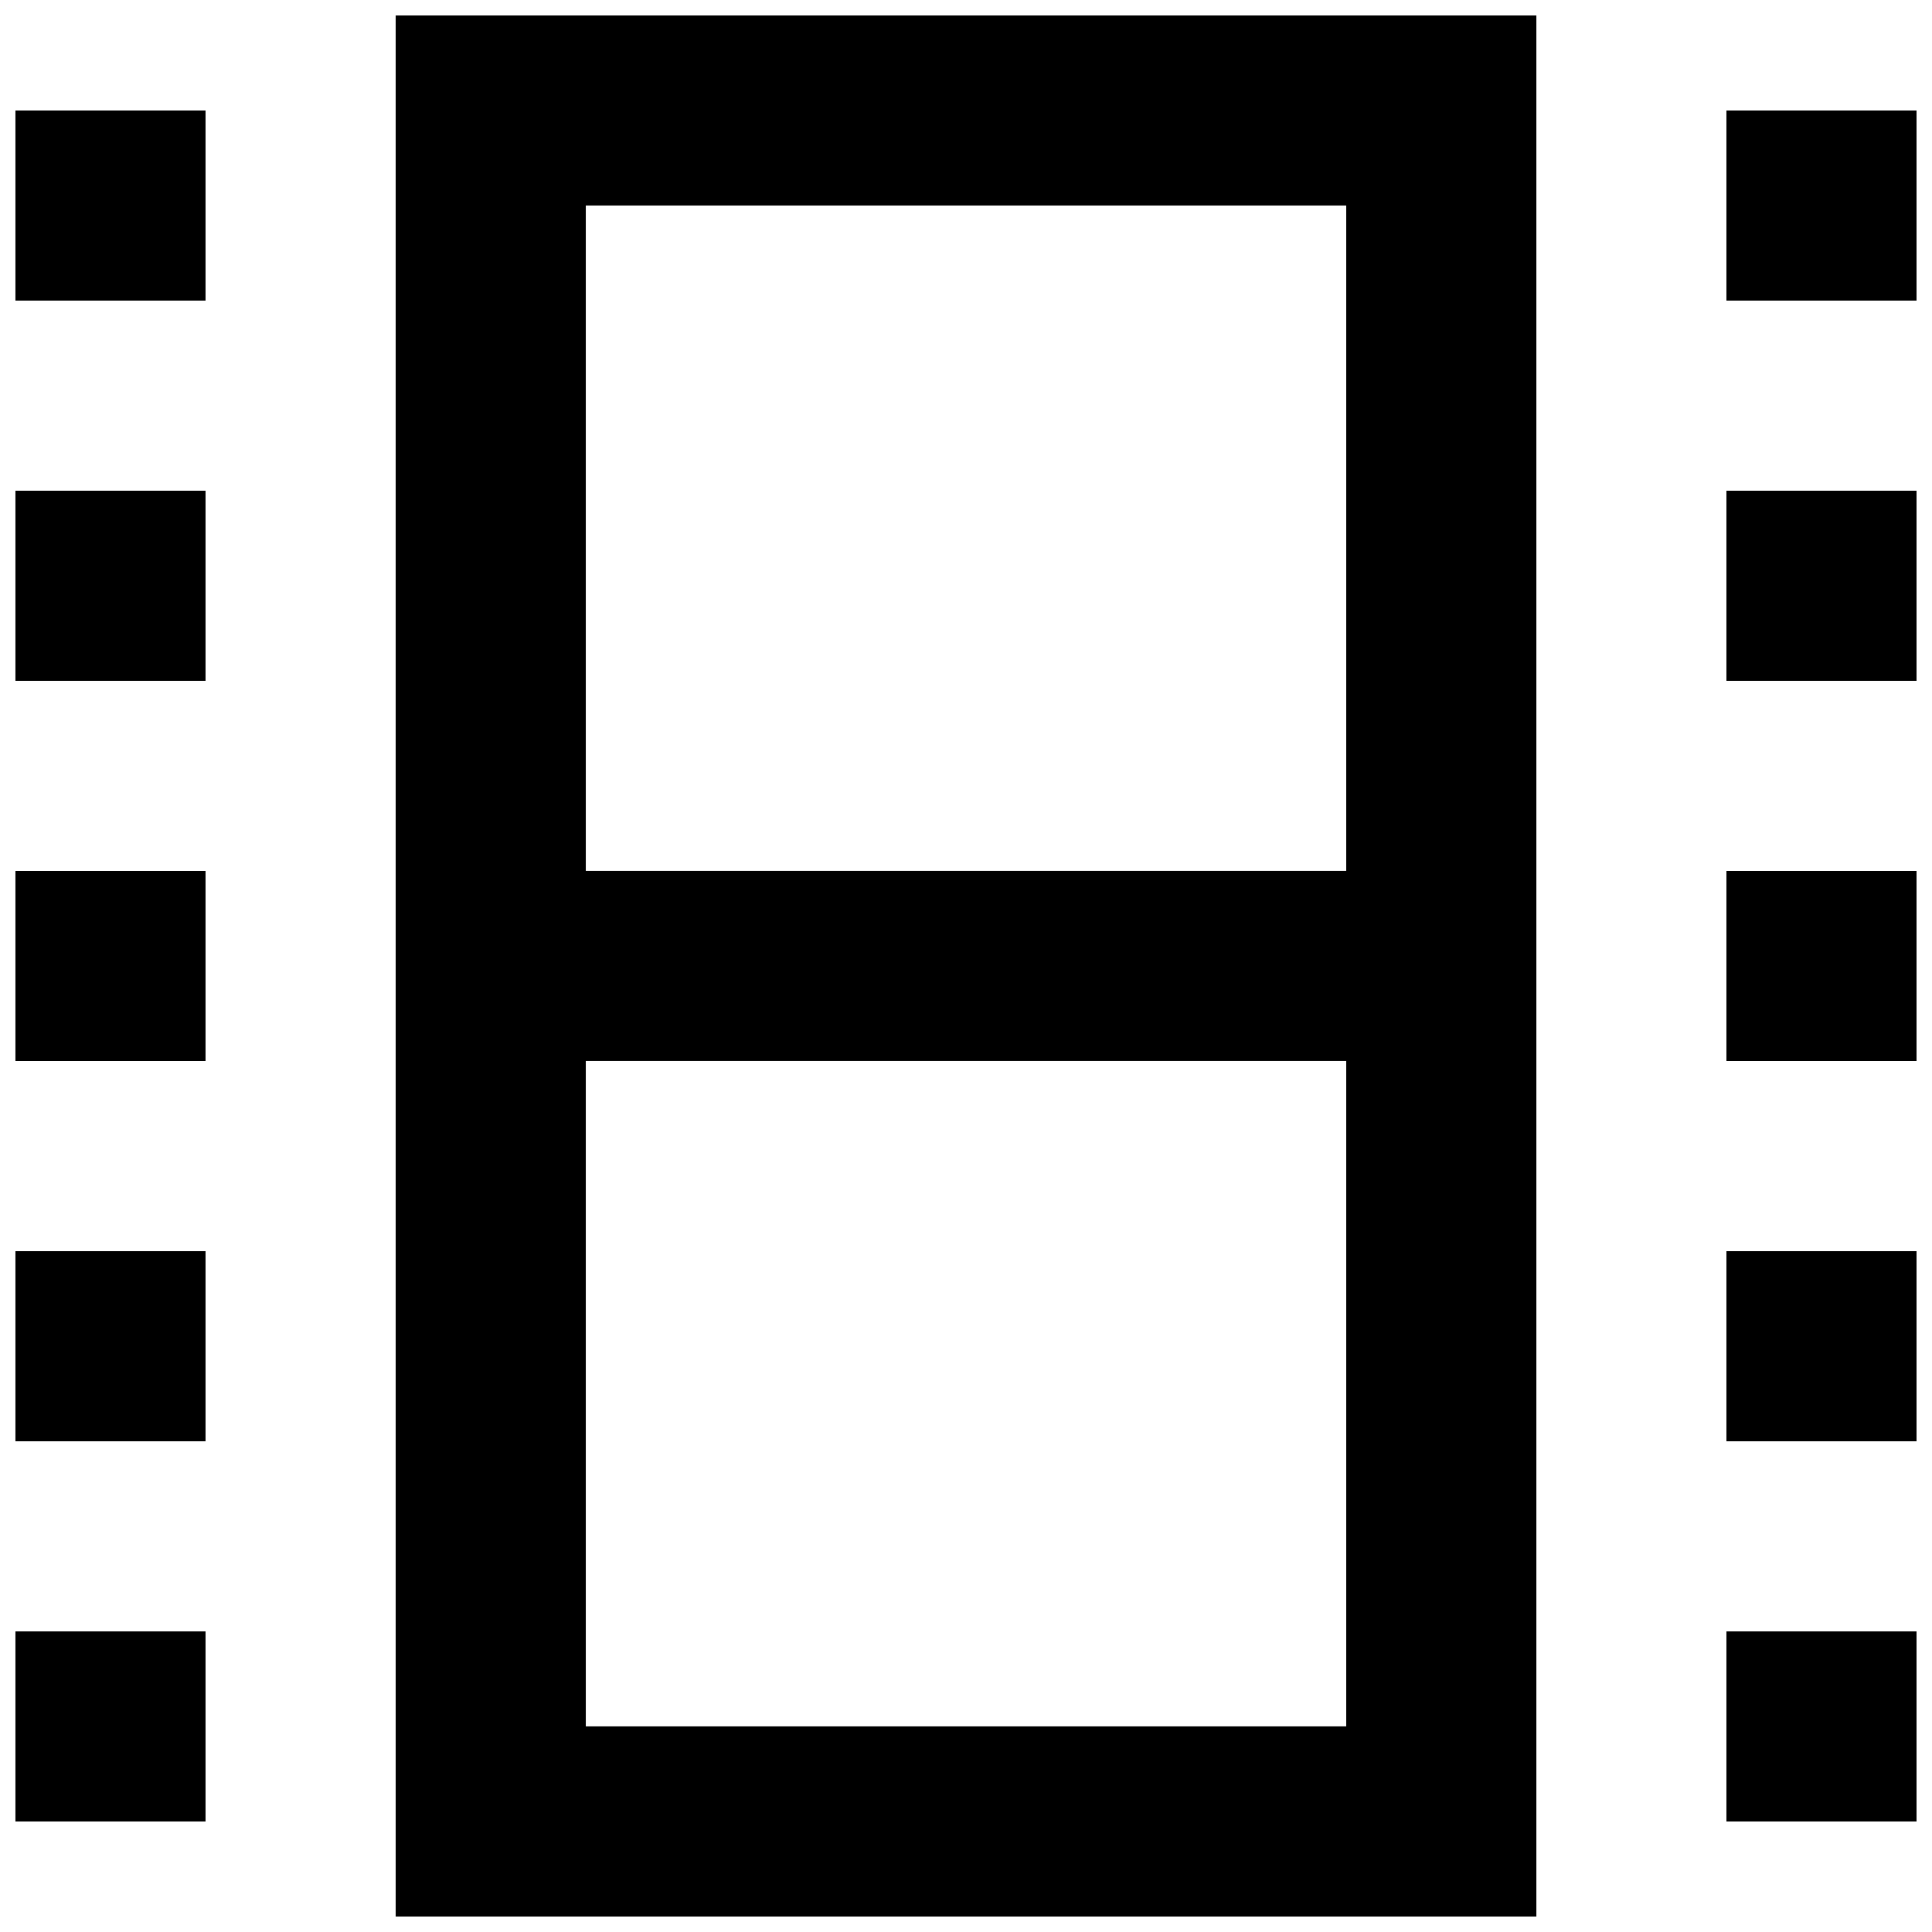 <?xml version="1.0" encoding="UTF-8"?>
<!-- Uploaded to: SVG Repo, www.svgrepo.com, Generator: SVG Repo Mixer Tools -->
<svg width="800px" height="800px" version="1.1" viewBox="144 144 512 512" xmlns="http://www.w3.org/2000/svg">
 <defs>
  <clipPath id="k">
   <path d="m148.09 173h50.906v51h-50.906z"/>
  </clipPath>
  <clipPath id="h">
   <path d="m148.09 274h50.906v51h-50.906z"/>
  </clipPath>
  <clipPath id="g">
   <path d="m148.09 374h50.906v52h-50.906z"/>
  </clipPath>
  <clipPath id="f">
   <path d="m148.09 475h50.906v51h-50.906z"/>
  </clipPath>
  <clipPath id="e">
   <path d="m148.09 576h50.906v51h-50.906z"/>
  </clipPath>
  <clipPath id="d">
   <path d="m601 173h50.902v51h-50.902z"/>
  </clipPath>
  <clipPath id="c">
   <path d="m601 274h50.902v51h-50.902z"/>
  </clipPath>
  <clipPath id="b">
   <path d="m601 374h50.902v52h-50.902z"/>
  </clipPath>
  <clipPath id="a">
   <path d="m601 475h50.902v51h-50.902z"/>
  </clipPath>
  <clipPath id="j">
   <path d="m601 576h50.902v51h-50.902z"/>
  </clipPath>
  <clipPath id="i">
   <path d="m248 148.09h304v503.81h-304z"/>
  </clipPath>
 </defs>
 <g>
  <g clip-path="url(#k)">
   <path d="m148.09 173.29h50.383v50.383h-50.383z"/>
  </g>
  <g clip-path="url(#h)">
   <path d="m148.09 274.05h50.383v50.383h-50.383z"/>
  </g>
  <g clip-path="url(#g)">
   <path d="m148.09 374.81h50.383v50.383h-50.383z"/>
  </g>
  <g clip-path="url(#f)">
   <path d="m148.09 475.57h50.383v50.383h-50.383z"/>
  </g>
  <g clip-path="url(#e)">
   <path d="m148.09 576.33h50.383v50.383h-50.383z"/>
  </g>
  <g clip-path="url(#d)">
   <path d="m601.52 173.29h50.383v50.383h-50.383z"/>
  </g>
  <g clip-path="url(#c)">
   <path d="m601.52 274.05h50.383v50.383h-50.383z"/>
  </g>
  <g clip-path="url(#b)">
   <path d="m601.52 374.81h50.383v50.383h-50.383z"/>
  </g>
  <g clip-path="url(#a)">
   <path d="m601.52 475.57h50.383v50.383h-50.383z"/>
  </g>
  <g clip-path="url(#j)">
   <path d="m601.52 576.33h50.383v50.383h-50.383z"/>
  </g>
  <g clip-path="url(#i)">
   <path d="m248.86 651.9h302.29v-503.81h-302.29zm50.383-453.43h201.52v176.33h-201.52zm0 226.71h201.52v176.33l-201.52 0.004z"/>
  </g>
 </g>
</svg>
